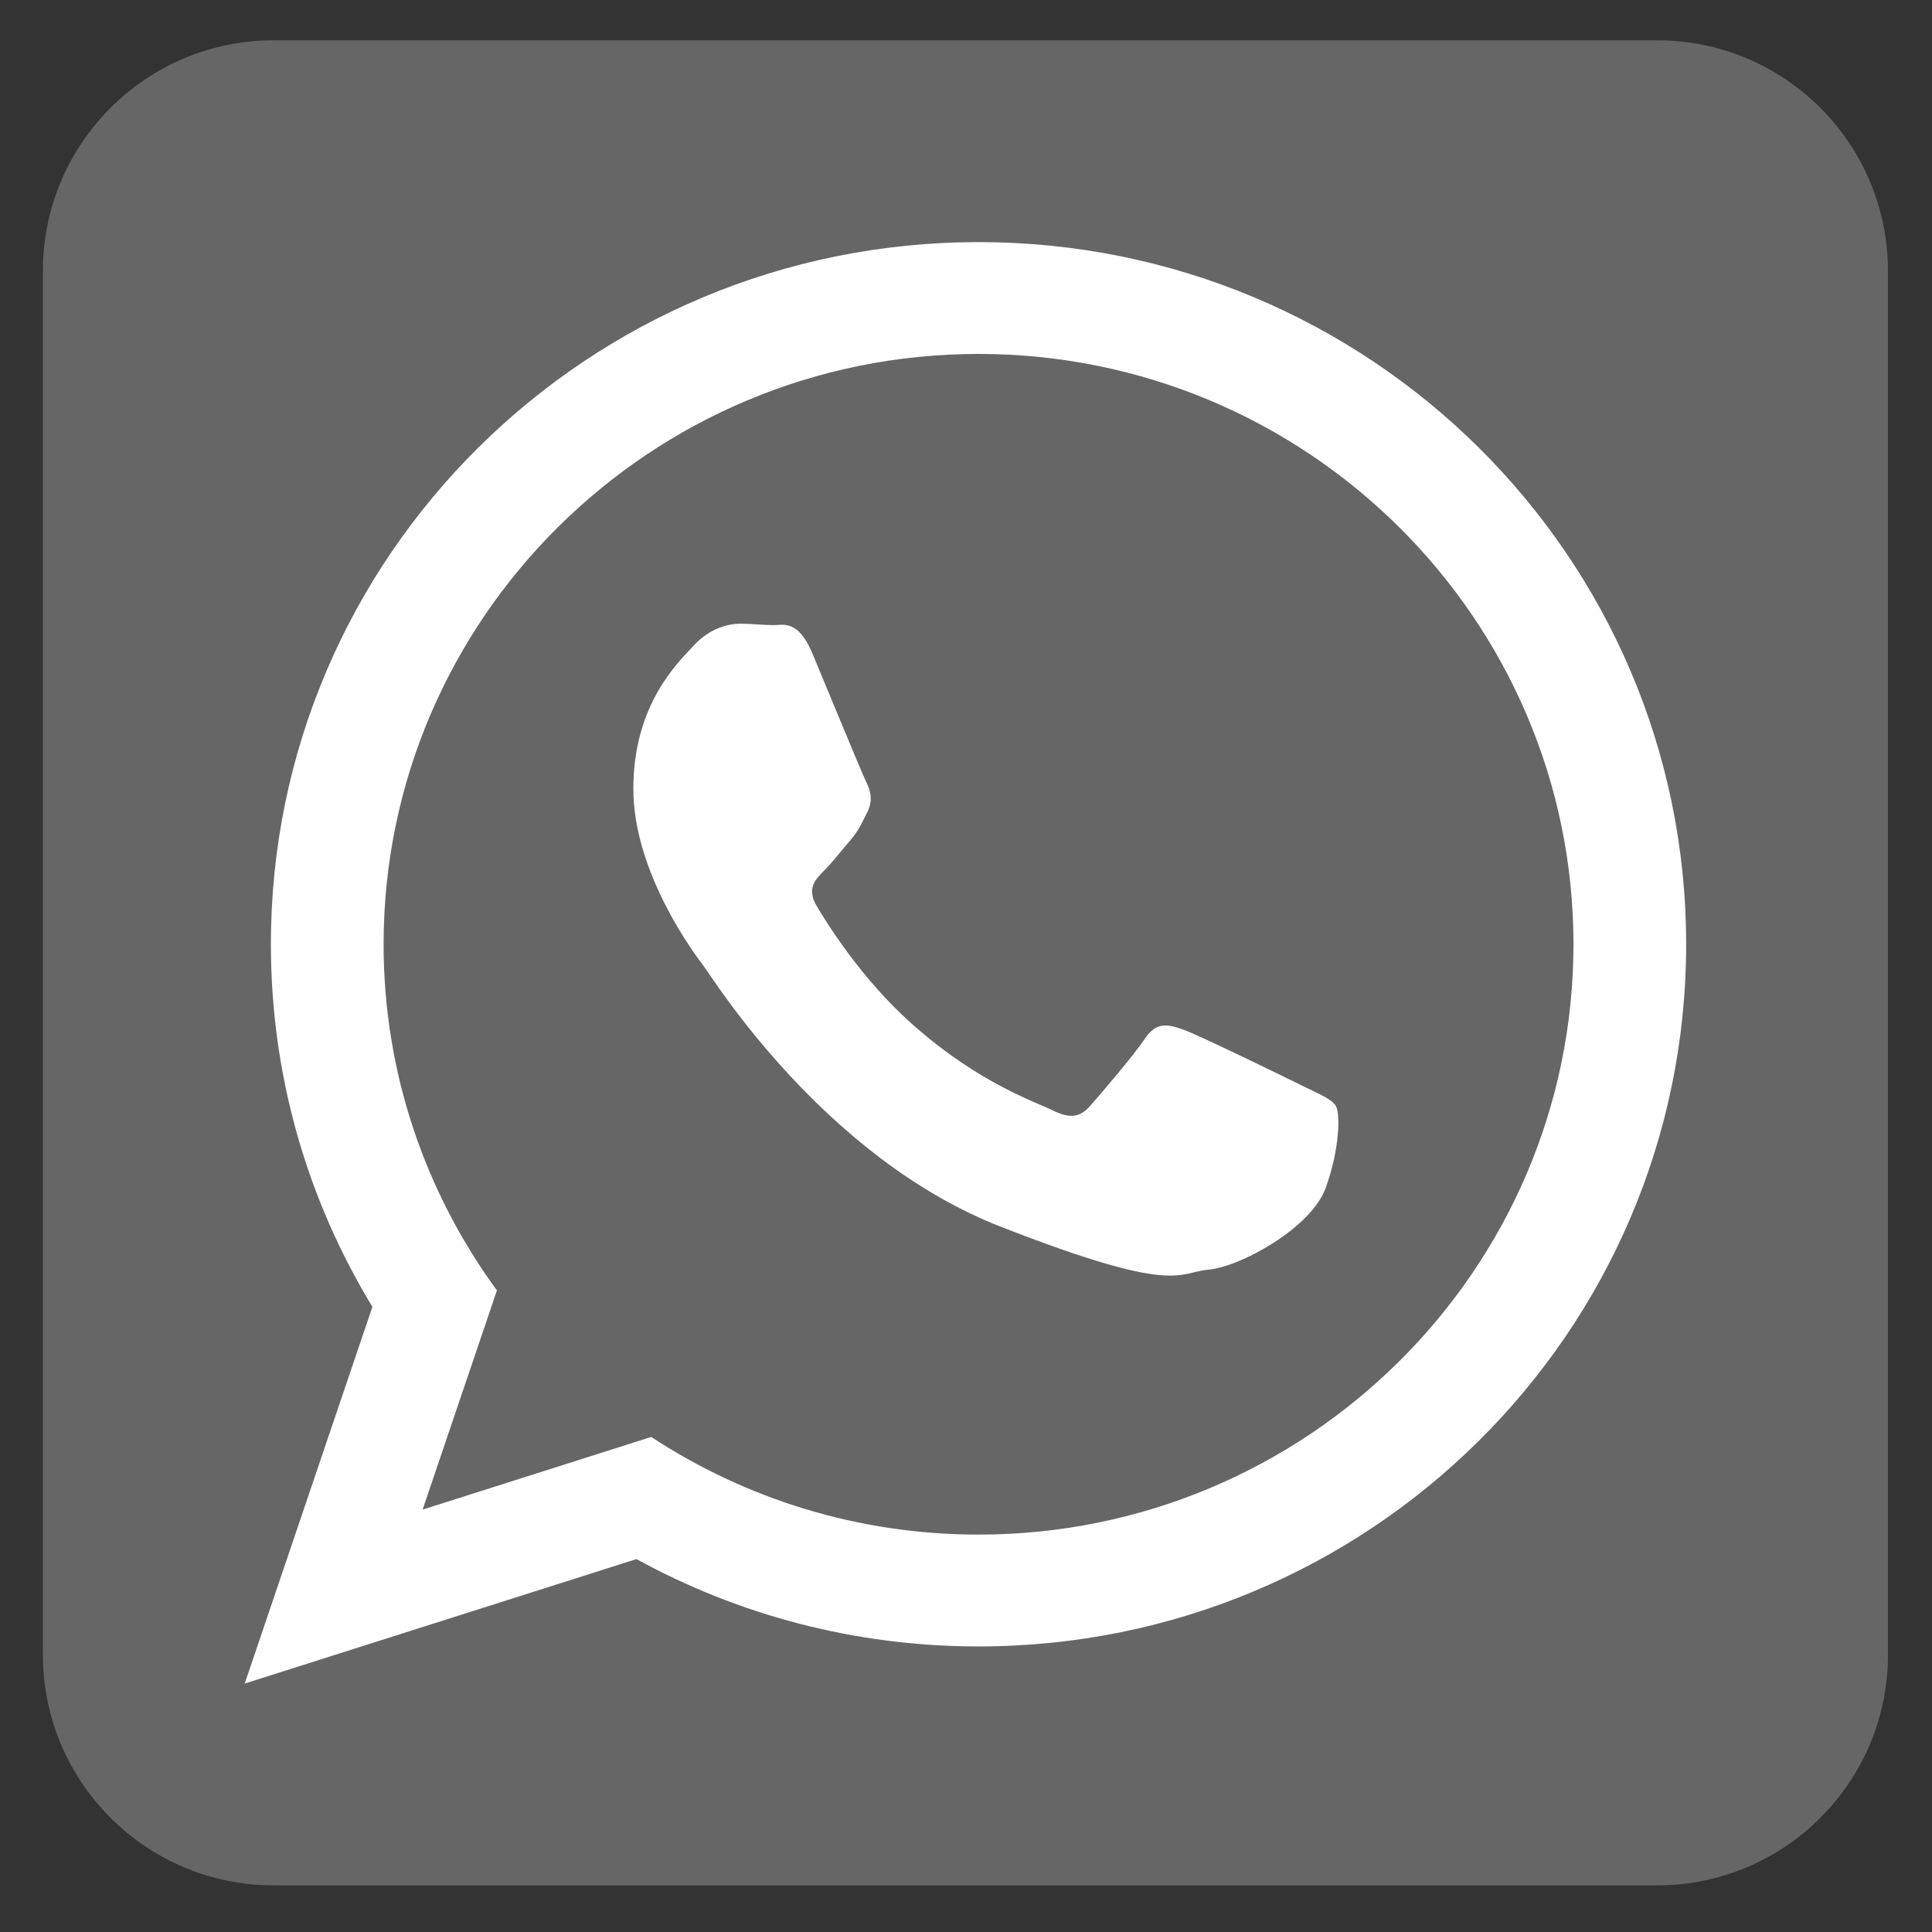 <?xml version="1.0" encoding="UTF-8" standalone="no"?>
<!DOCTYPE svg PUBLIC "-//W3C//DTD SVG 1.1//EN" "http://www.w3.org/Graphics/SVG/1.1/DTD/svg11.dtd">
<svg width="100%" height="100%" viewBox="0 0 512 512" version="1.1" xmlns="http://www.w3.org/2000/svg" xmlns:xlink="http://www.w3.org/1999/xlink" xml:space="preserve" xmlns:serif="http://www.serif.com/" style="fill-rule:evenodd;clip-rule:evenodd;stroke-linejoin:round;stroke-miterlimit:2;">
    <rect x="0" y="0" width="512" height="512" fill="#333333" stroke="none"/>
    <g transform="matrix(0.905,0,0,0.947,43.36,25.161)">
        <rect x="16.086" y="23.899" width="438.004" height="452.711" style="fill:white;"/>
    </g>
    <g id="rect2987" transform="matrix(0.955,0,0,0.955,11.37,10.681)">
        <path d="M512,64L512,448C512,483.323 483.323,512 448,512L64,512C28.677,512 0,483.323 0,448L0,64C0,28.677 28.677,0 64,0L448,0C483.323,0 512,28.677 512,64ZM456,250.853C456,143.237 368.087,56.001 259.635,56C151.18,56 63.265,143.235 63.265,250.851C63.265,287.655 73.56,322.089 91.438,351.456L56,456L164.716,421.455C192.859,436.895 225.205,445.697 259.636,445.697C368.087,445.697 456,358.462 456,250.853ZM259.636,87.032C350.666,87.032 424.729,160.524 424.729,250.851C424.729,341.178 350.664,414.663 259.635,414.663C226.101,414.663 194.88,404.679 168.809,387.565L105.366,407.729L125.988,346.898C106.226,319.894 94.542,286.693 94.542,250.853C94.542,160.524 168.595,87.032 259.636,87.032ZM358.791,295.722C357.581,293.733 354.373,292.536 349.567,290.151C344.75,287.764 321.077,276.206 316.673,274.617C312.255,273.024 309.042,272.224 305.835,277.001C302.63,281.792 293.406,292.536 290.592,295.722C287.783,298.913 284.983,299.312 280.166,296.922C275.36,294.534 259.844,289.493 241.458,273.22C227.151,260.561 217.488,244.934 214.68,240.148C211.871,235.369 214.382,232.786 216.79,230.408C218.956,228.26 221.604,224.826 224.014,222.045C226.421,219.25 227.221,217.263 228.822,214.075C230.435,210.887 229.622,208.101 228.424,205.705C227.221,203.322 217.591,179.815 213.58,170.256C209.568,160.696 205.568,162.289 202.754,162.289C199.944,162.289 196.738,161.889 193.524,161.889C190.314,161.889 185.097,163.088 180.688,167.863C176.278,172.646 163.847,184.196 163.847,207.696C163.847,231.201 181.09,253.908 183.5,257.092C185.904,260.27 216.788,310.064 265.718,329.195C314.666,348.308 314.666,341.939 323.492,341.132C332.306,340.344 351.961,329.588 355.98,318.431C359.988,307.281 359.988,297.712 358.791,295.722Z" style="fill:rgb(102,102,102);"/>
    </g>
</svg>
